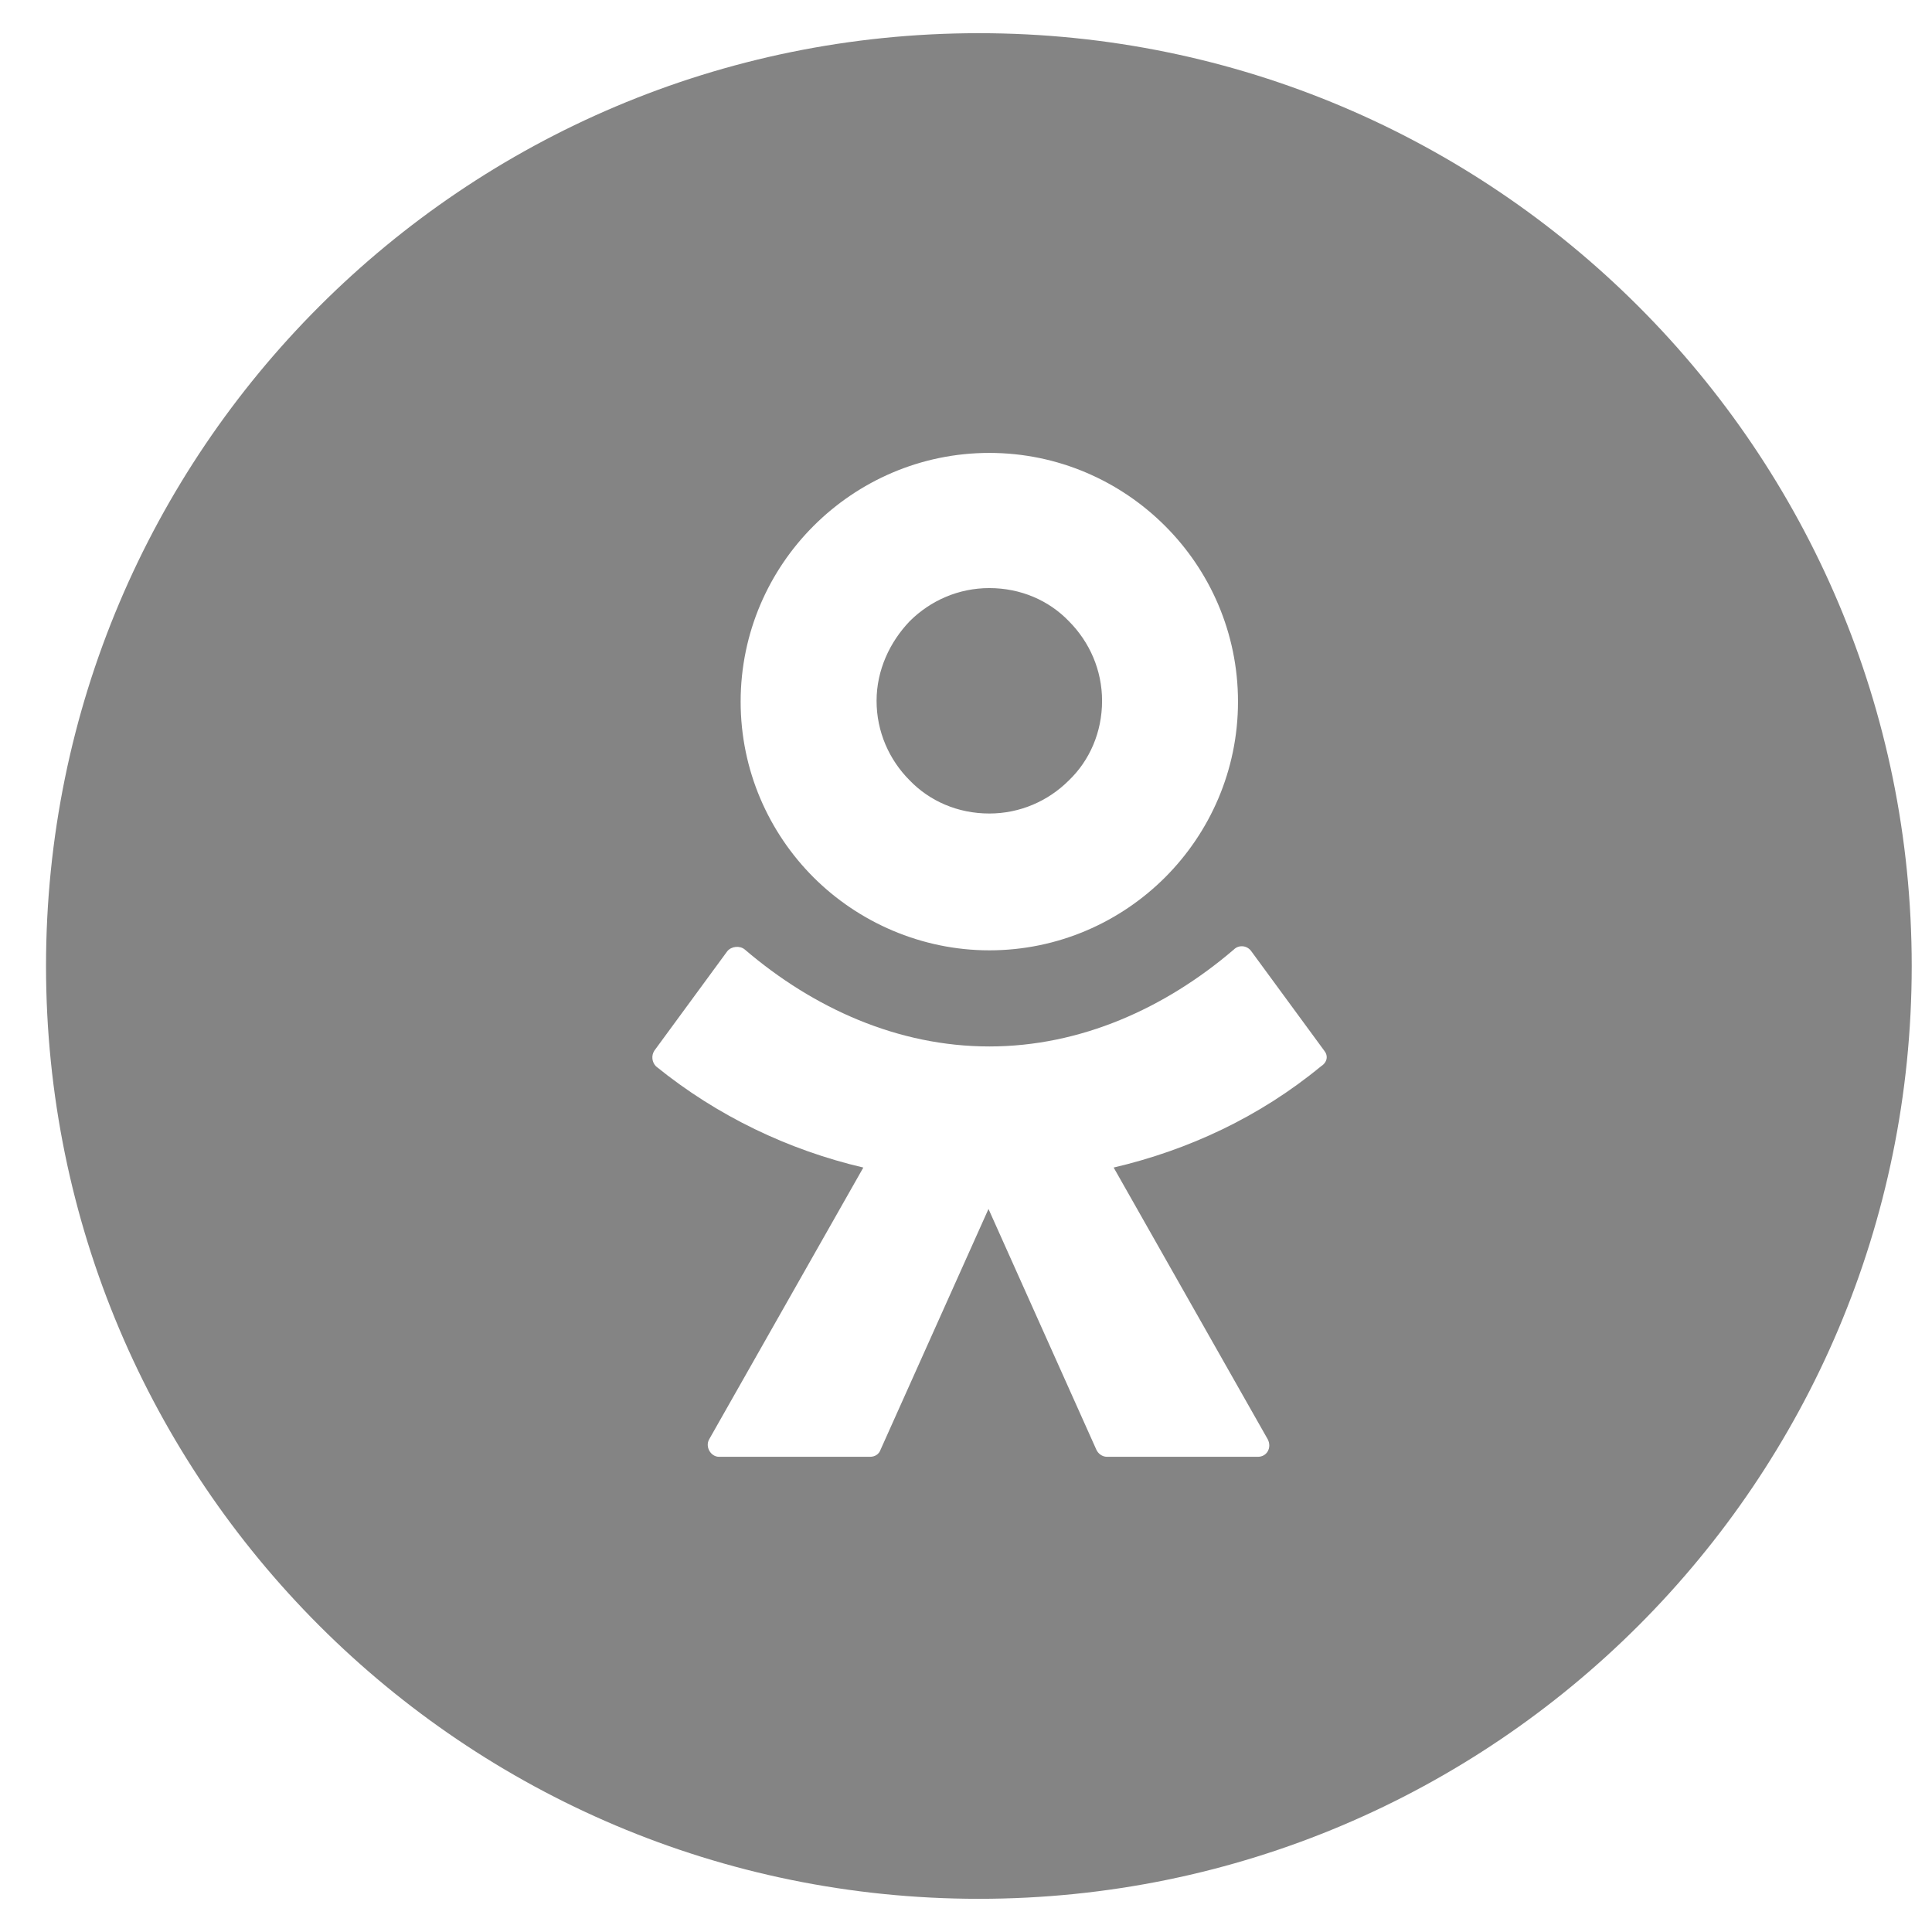 <?xml version="1.0" encoding="UTF-8"?> <svg xmlns="http://www.w3.org/2000/svg" width="28" height="28" viewBox="0 0 28 28" fill="none"> <path fill-rule="evenodd" clip-rule="evenodd" d="M27.706 14C27.706 21.467 21.653 27.519 14.186 27.519C6.72 27.519 0.667 21.467 0.667 14C0.667 6.534 6.72 0.481 14.186 0.481C21.653 0.481 27.706 6.534 27.706 14ZM14.338 13.773C15.335 13.773 16.236 13.364 16.885 12.716C17.534 12.067 17.942 11.166 17.942 10.169C17.942 9.171 17.534 8.27 16.885 7.622C16.236 6.973 15.335 6.564 14.338 6.564C13.341 6.564 12.44 6.973 11.791 7.622C11.142 8.27 10.734 9.171 10.734 10.169C10.734 11.166 11.142 12.067 11.791 12.716C12.44 13.364 13.353 13.773 14.338 13.773ZM13.184 9.003C13.485 8.703 13.893 8.523 14.338 8.523C14.794 8.523 15.203 8.703 15.491 9.003C15.791 9.304 15.972 9.712 15.972 10.157C15.972 10.613 15.791 11.022 15.491 11.31C15.191 11.61 14.782 11.79 14.338 11.79C13.881 11.79 13.473 11.61 13.184 11.31C12.884 11.01 12.704 10.601 12.704 10.157C12.704 9.712 12.896 9.304 13.184 9.003ZM18.134 13.785L19.191 15.226C19.251 15.299 19.239 15.395 19.143 15.455C18.254 16.188 17.221 16.668 16.14 16.921L18.374 20.861C18.434 20.981 18.362 21.113 18.23 21.113H16.044C15.972 21.113 15.912 21.065 15.887 21.005L14.326 17.521L12.764 21.005C12.74 21.077 12.68 21.113 12.608 21.113H10.421C10.301 21.113 10.217 20.969 10.277 20.861L12.512 16.921C11.43 16.668 10.397 16.176 9.508 15.455C9.448 15.395 9.436 15.299 9.484 15.226L10.541 13.785C10.601 13.713 10.722 13.701 10.794 13.761C11.791 14.614 13.016 15.166 14.338 15.166C15.659 15.166 16.885 14.614 17.882 13.761C17.954 13.689 18.074 13.701 18.134 13.785Z" fill="#848484"></path> </svg> 